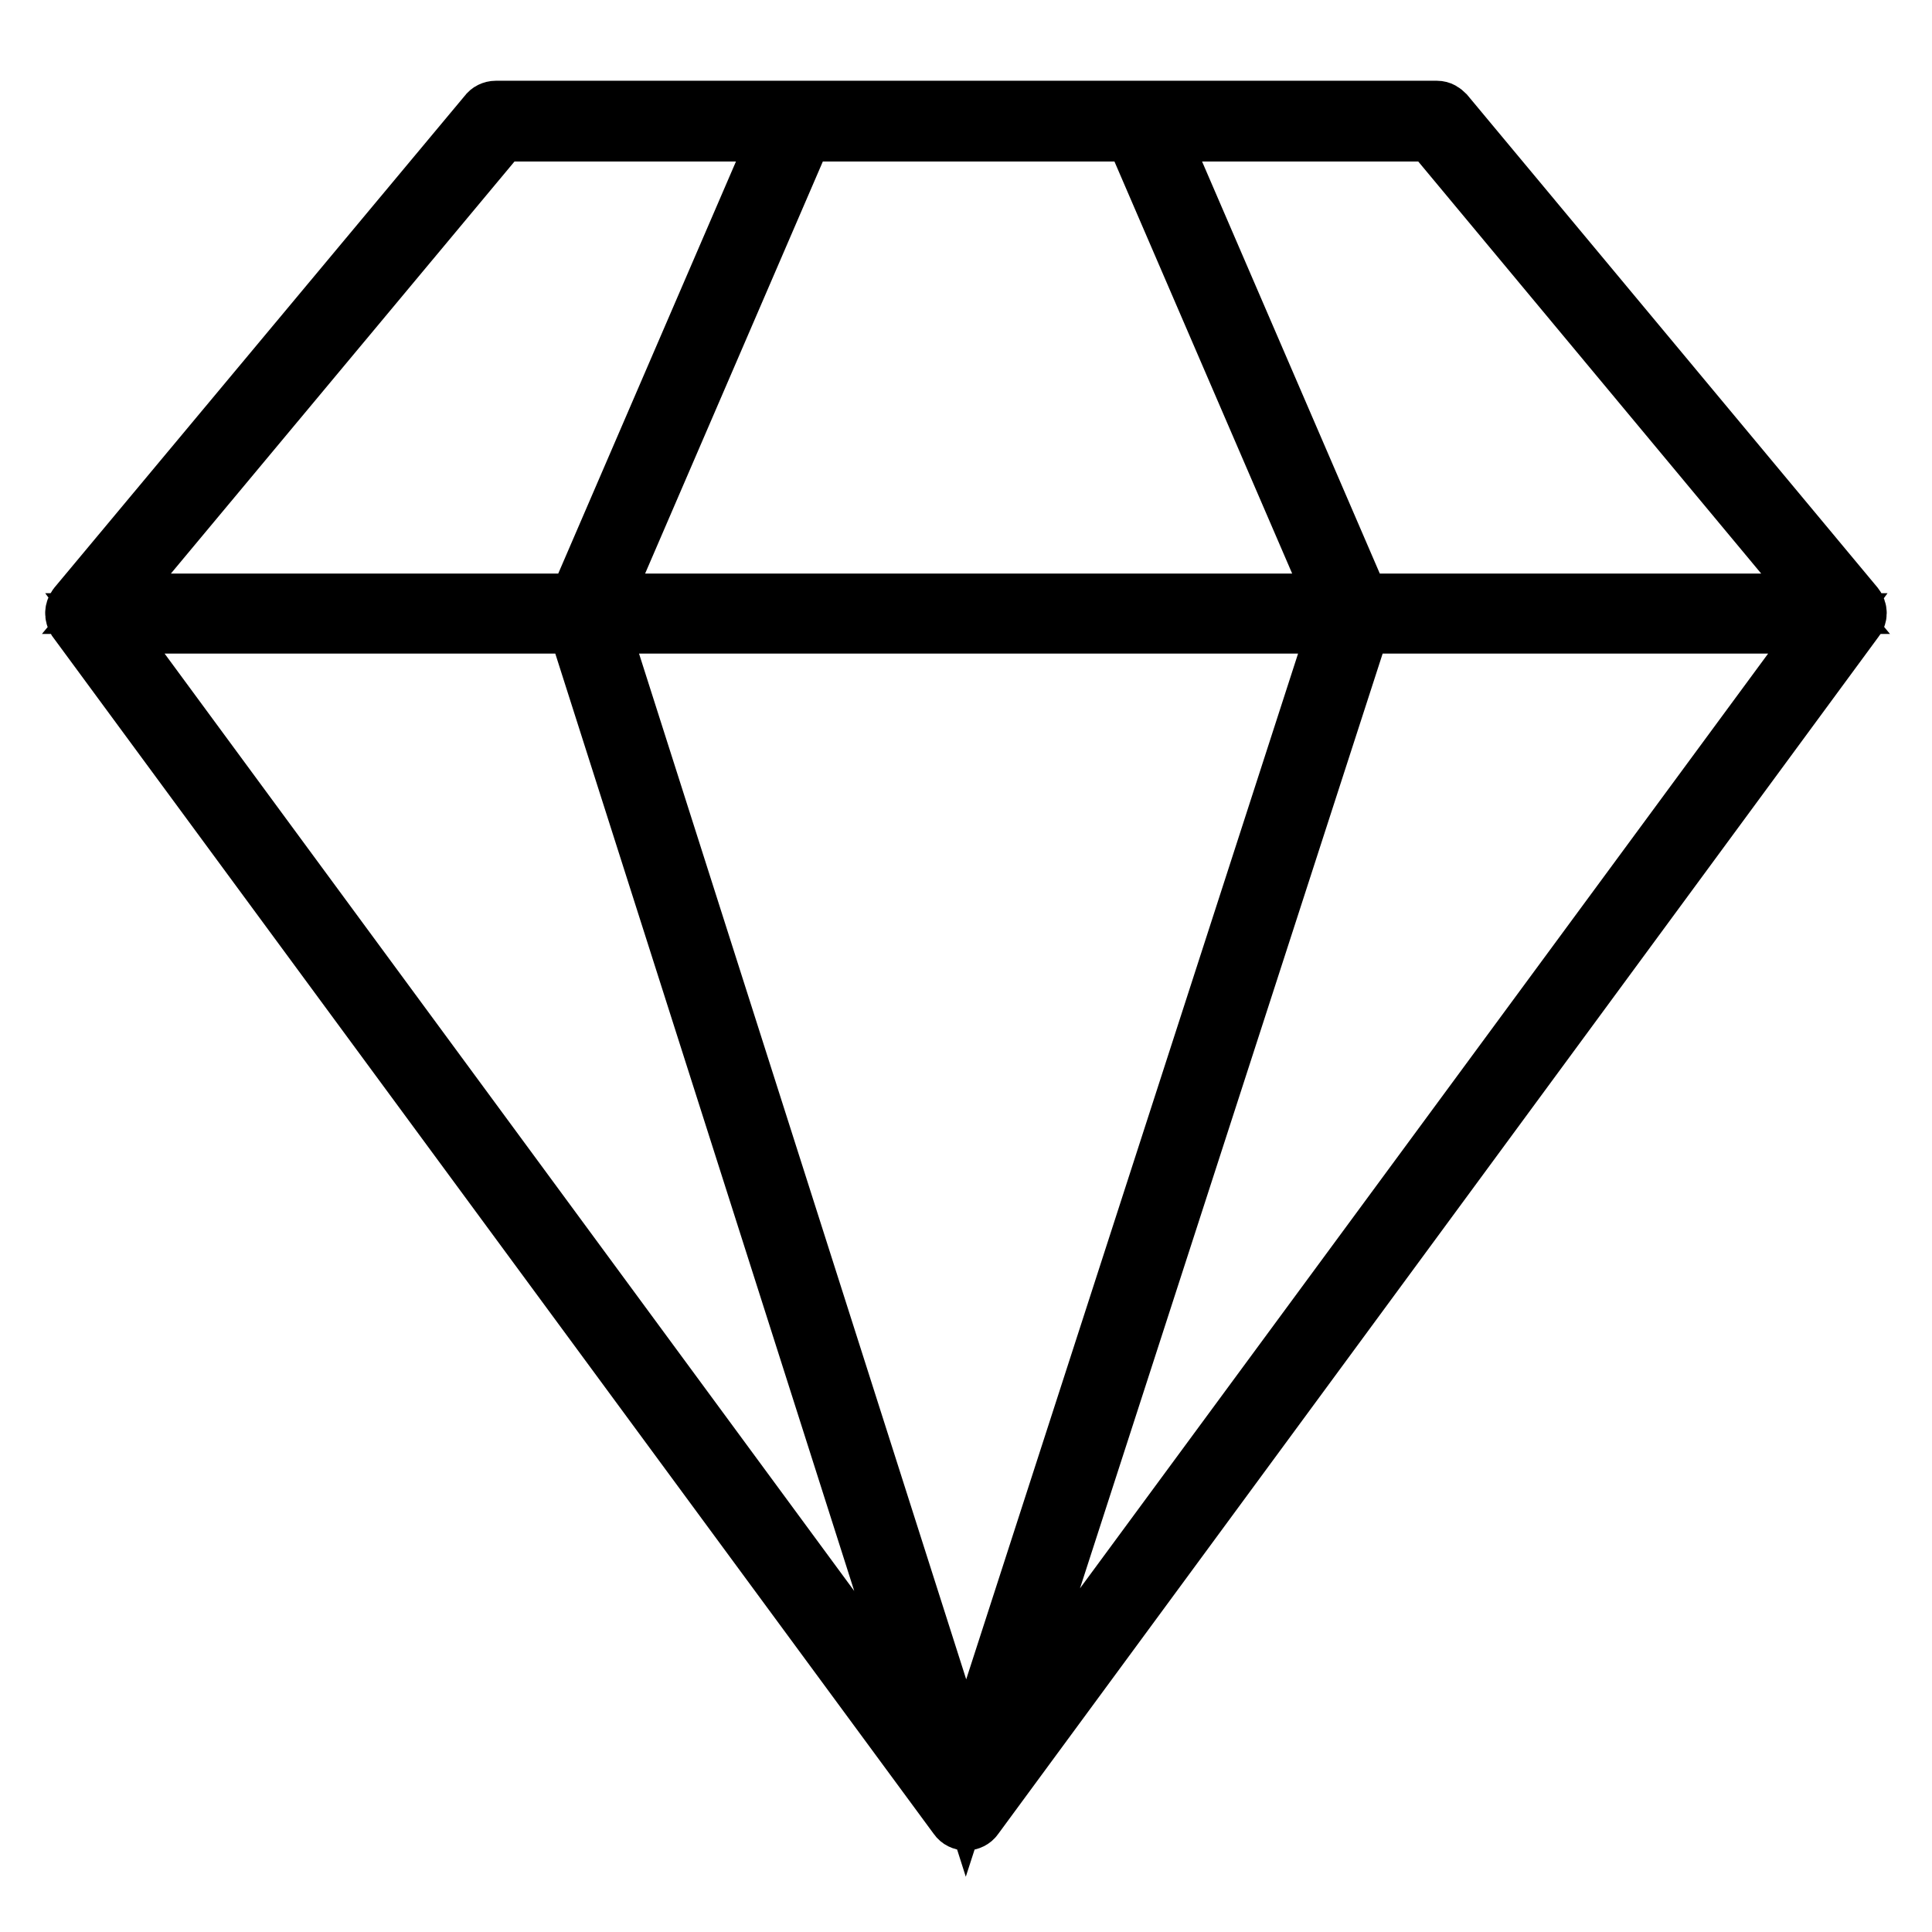 <?xml version="1.0" encoding="utf-8"?>
<!-- Svg Vector Icons : http://www.onlinewebfonts.com/icon -->
<!DOCTYPE svg PUBLIC "-//W3C//DTD SVG 1.1//EN" "http://www.w3.org/Graphics/SVG/1.1/DTD/svg11.dtd">
<svg version="1.1" xmlns="http://www.w3.org/2000/svg" xmlns:xlink="http://www.w3.org/1999/xlink" x="0px" y="0px" viewBox="0 0 256 256" enable-background="new 0 0 256 256" xml:space="preserve">
<g> <path stroke-width="8" fill-opacity="0" stroke="#000000"  d="M245.7,80.4l-54.3-65.2c-0.3-0.3-0.6-0.5-1-0.5H65.7c-0.4,0-0.8,0.2-1,0.5L10.3,80.4 c-0.4,0.5-0.4,1.1-0.1,1.6L127,240.7c0.2,0.3,0.6,0.5,1,0.5s0.8-0.2,1-0.5L245.7,82C246.1,81.6,246.1,80.9,245.7,80.4L245.7,80.4z  M241.9,80h-61.7l-27-62.6h36.6L241.9,80z M79.4,80l27-62.6h43.9l27,62.6H79.4z M177.5,82.6L128,235.6L79.2,82.6H177.5z M76.5,82.6 l47.9,150.2L13.9,82.6H76.5z M180.3,82.6h61.9L131.7,232.7L180.3,82.6z M66.3,17.4h37.3L76.6,80H14.1L66.3,17.4z"/></g>
</svg>